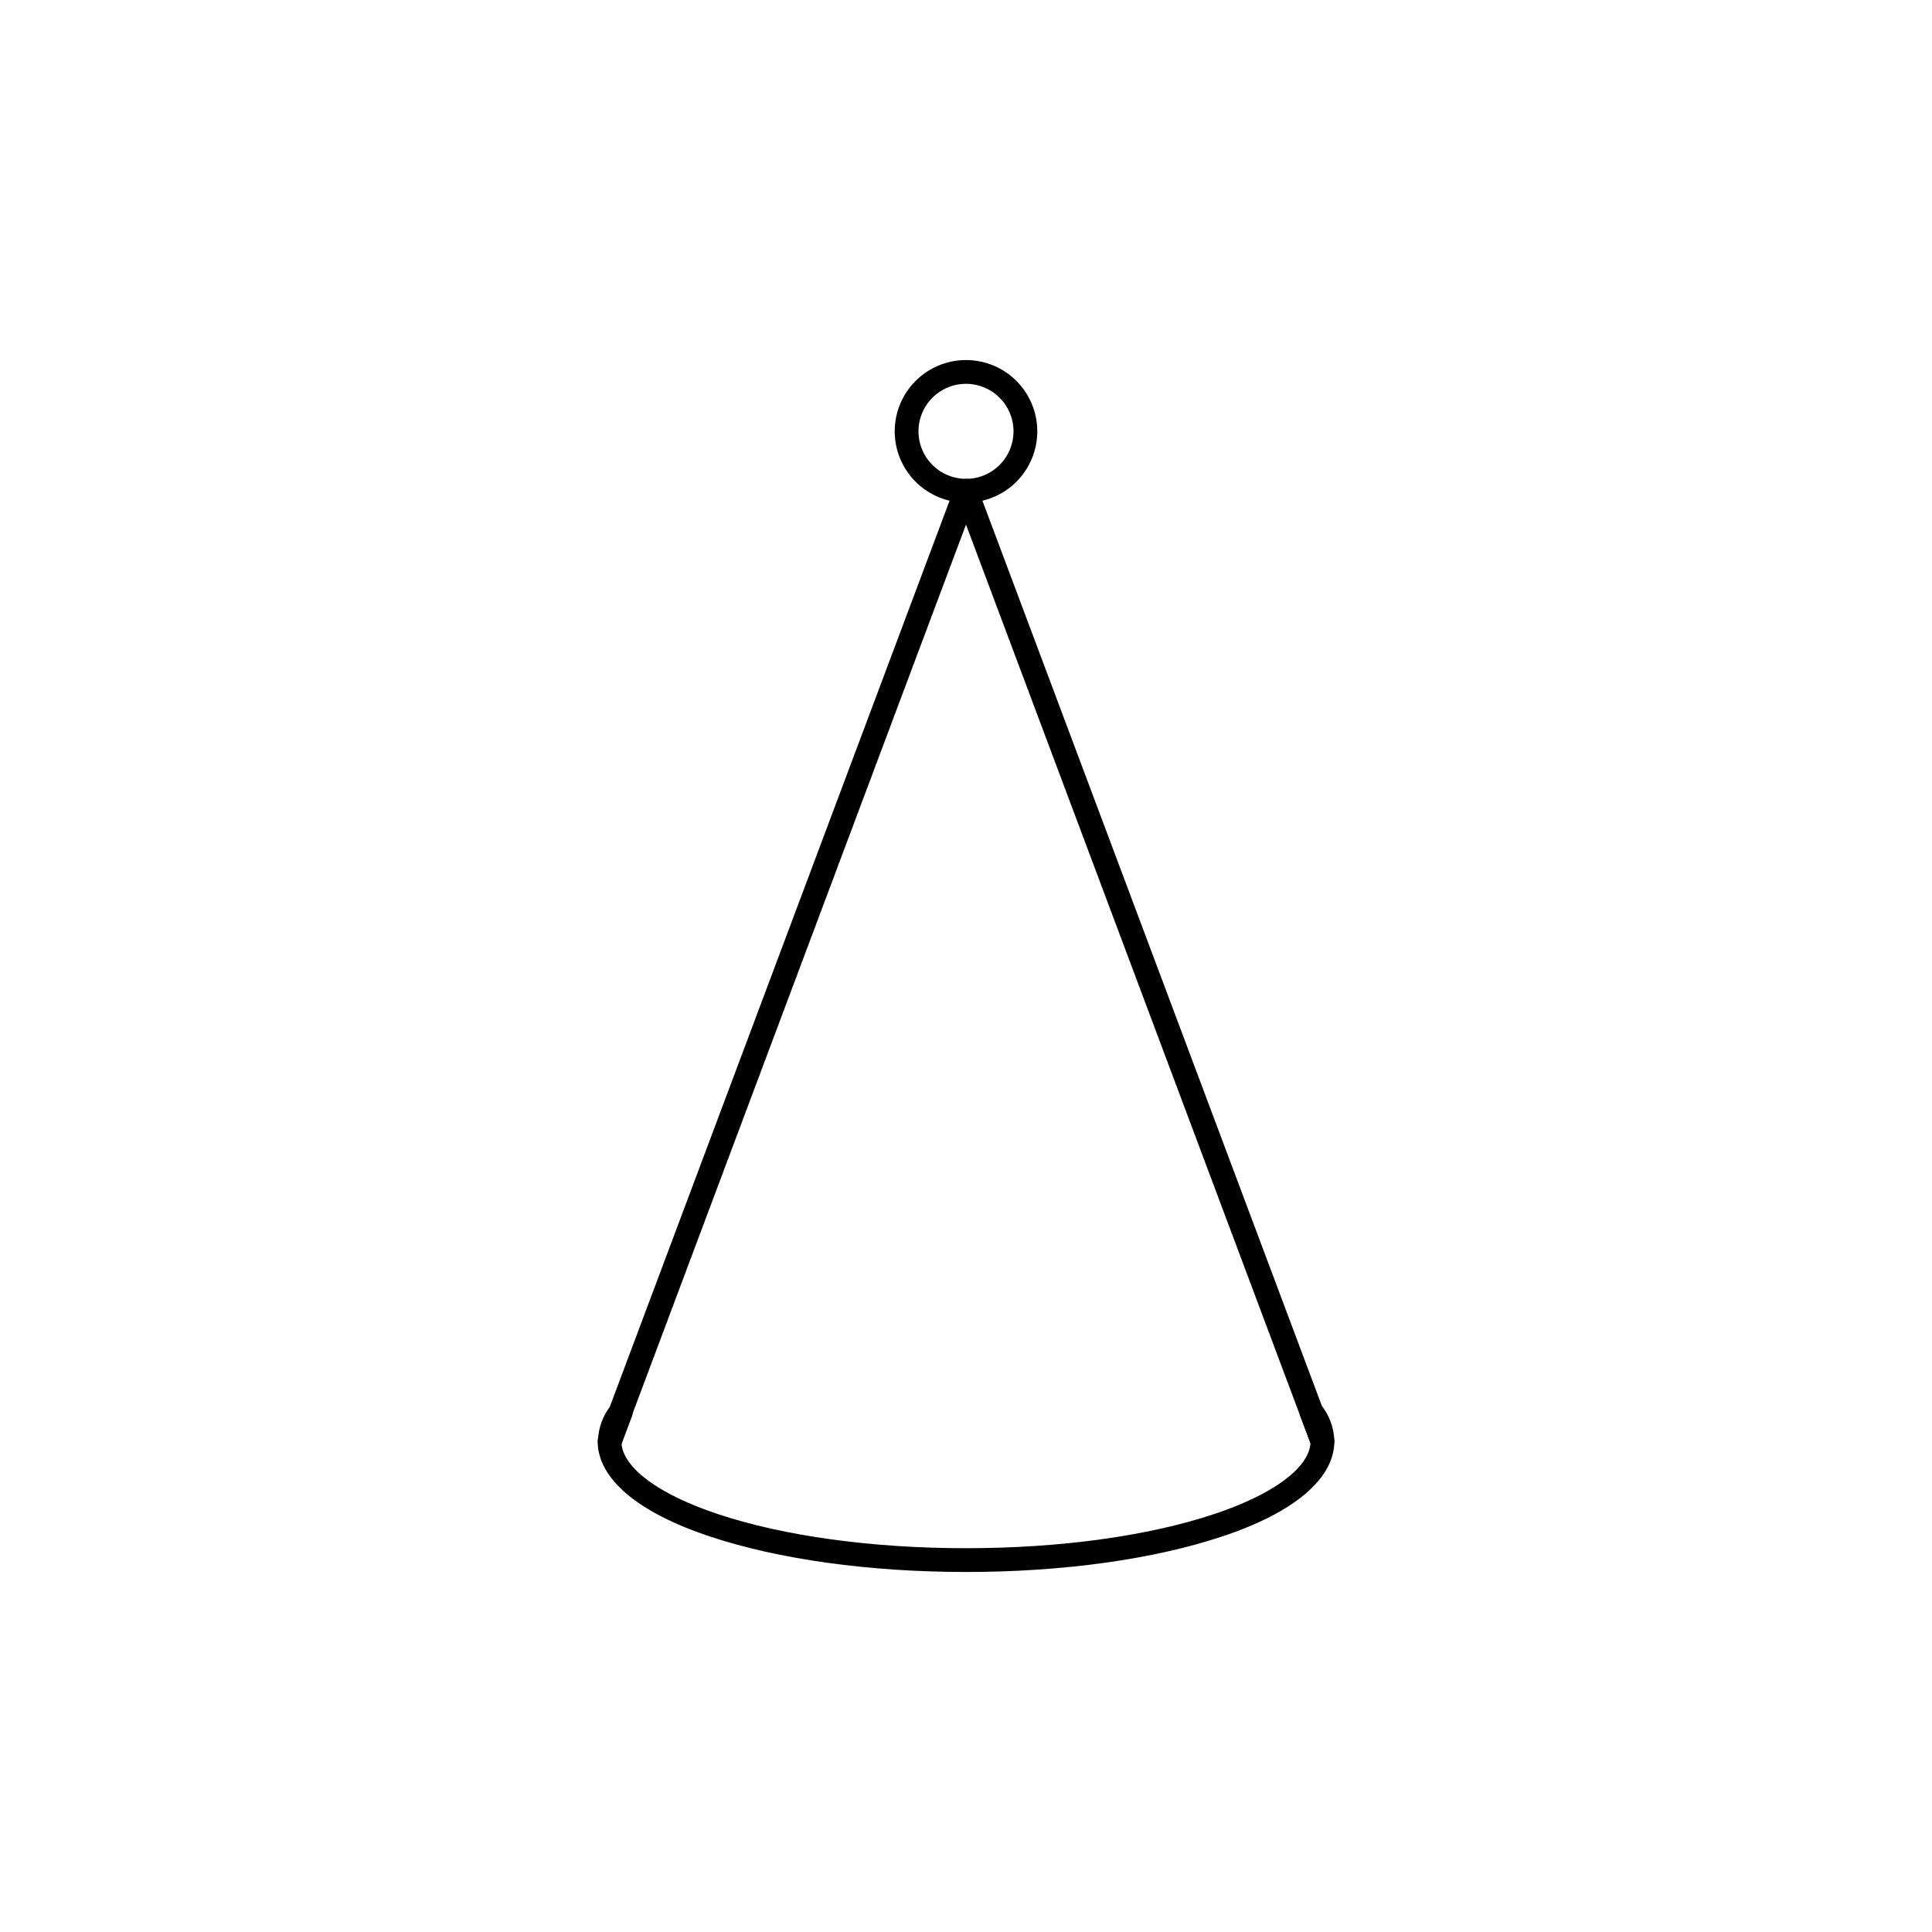 <?xml version="1.0" encoding="UTF-8"?>
<!-- Uploaded to: ICON Repo, www.svgrepo.com, Generator: ICON Repo Mixer Tools -->
<svg fill="#000000" width="800px" height="800px" version="1.1" viewBox="144 144 512 512" xmlns="http://www.w3.org/2000/svg">
 <g>
  <path d="m400 277.2c-5.012 0-9.816-1.992-13.359-5.535-3.543-3.543-5.535-8.348-5.535-13.359 0-5.008 1.992-9.816 5.535-13.359 3.543-3.543 8.348-5.531 13.359-5.531 5.008 0 9.816 1.988 13.359 5.531 3.543 3.543 5.531 8.352 5.531 13.359 0 5.012-1.988 9.816-5.531 13.359-3.543 3.543-8.352 5.535-13.359 5.535zm0-31.488c-5.098 0-9.688 3.07-11.637 7.773-1.949 4.707-0.875 10.125 2.731 13.727 3.602 3.602 9.02 4.68 13.727 2.731 4.703-1.949 7.773-6.543 7.773-11.637 0-3.34-1.328-6.543-3.688-8.906-2.363-2.359-5.566-3.688-8.906-3.688z"/>
  <path d="m305.54 529.1c-0.188 0.016-0.379 0.016-0.566 0-1.473-0.301-2.527-1.598-2.519-3.102 0.07-3.551 1.336-6.977 3.59-9.723 0.953-1.227 2.656-1.578 4.016-0.824 1.359 0.758 1.965 2.391 1.426 3.848l-2.934 7.809h-0.004c-0.48 1.23-1.688 2.027-3.008 1.992z"/>
  <path d="m494.46 529.1c-1.312 0-2.488-0.812-2.945-2.043l-2.934-7.809c-0.539-1.457 0.062-3.09 1.422-3.844 1.359-0.758 3.066-0.406 4.019 0.82 2.25 2.746 3.516 6.172 3.59 9.723 0 1.523-1.086 2.828-2.582 3.102-0.188 0.035-0.379 0.051-0.57 0.051z"/>
  <path d="m400 560.59c-25.555 0-49.637-3.336-67.789-9.383-19.234-6.359-29.824-15.379-29.824-25.254-0.004-0.379 0.066-0.754 0.199-1.105l2.934-7.809 91.531-244.1c0.461-1.227 1.637-2.039 2.949-2.039 1.309 0 2.484 0.812 2.945 2.039l94.465 251.91c0.137 0.352 0.203 0.727 0.203 1.105 0 9.875-10.594 18.895-29.824 25.254-18.152 6.047-42.234 9.383-67.789 9.383zm-91.305-34.121c0.48 6.602 9.938 13.578 25.504 18.766 17.52 5.844 40.898 9.055 65.797 9.055 24.902 0 48.277-3.211 65.797-9.055 15.566-5.188 25.027-12.168 25.504-18.766l-2.719-7.219-88.578-236.23z"/>
 </g>
</svg>